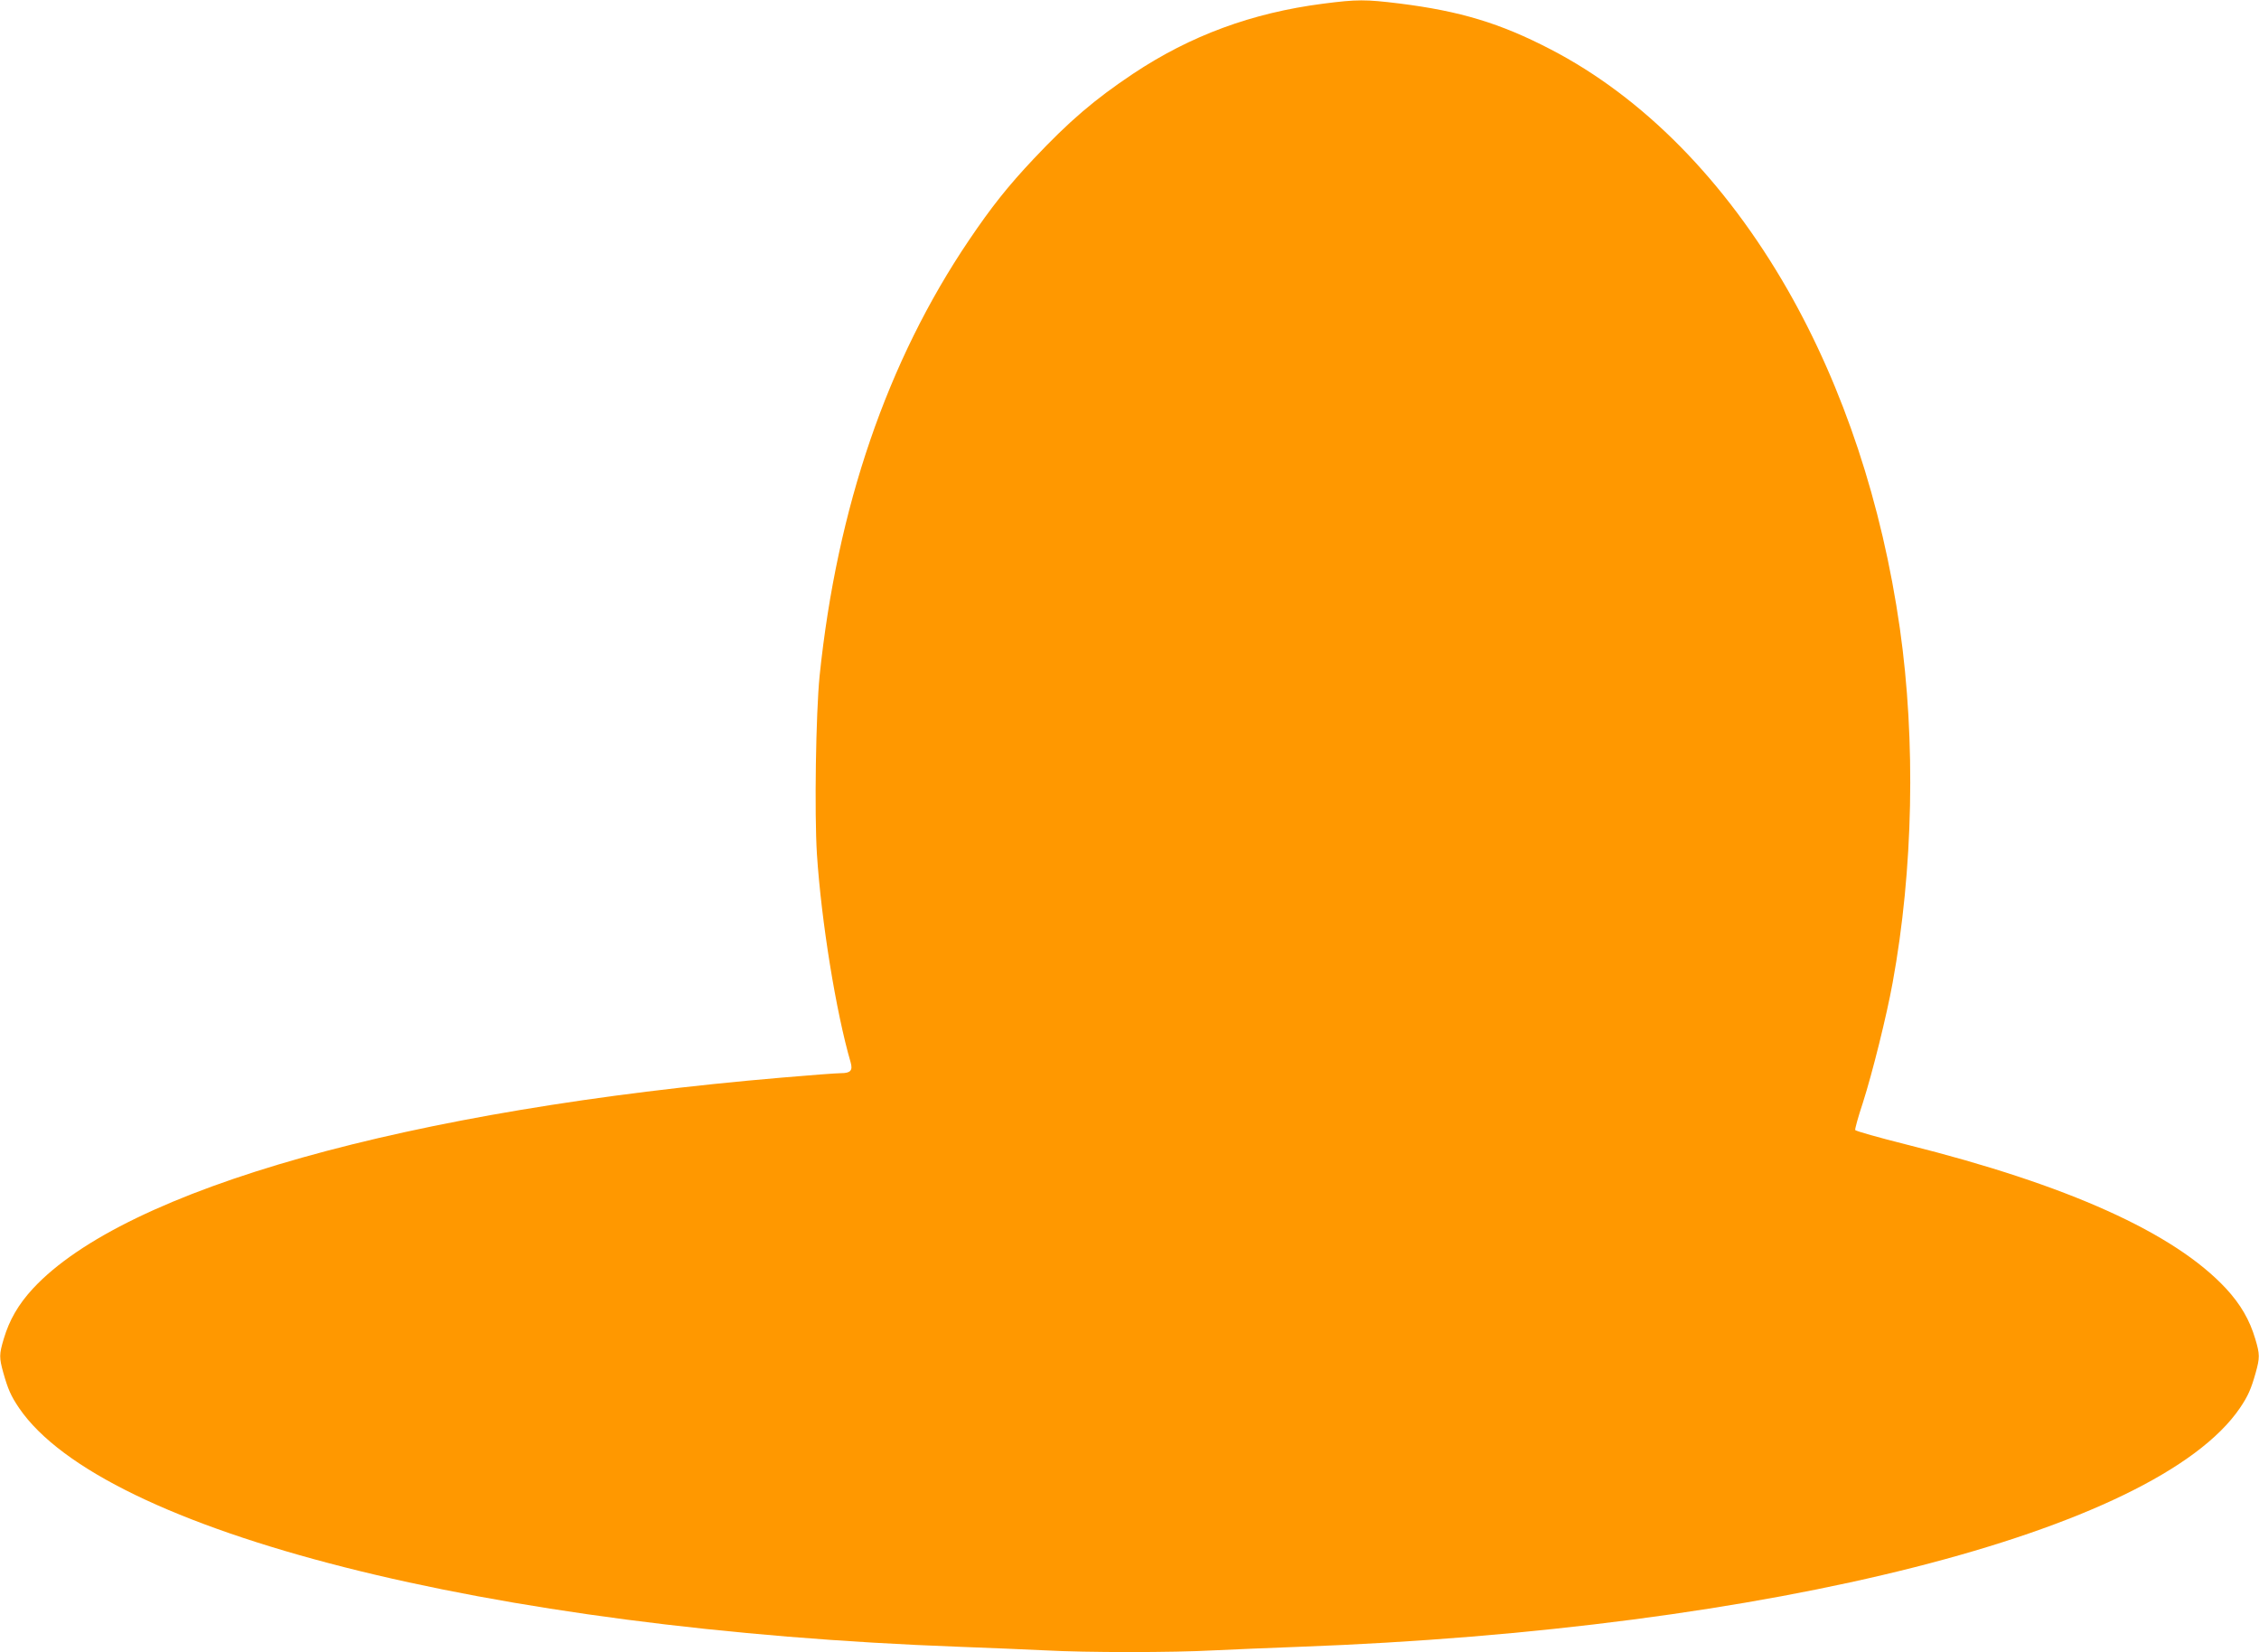 <?xml version="1.0" standalone="no"?>
<!DOCTYPE svg PUBLIC "-//W3C//DTD SVG 20010904//EN"
 "http://www.w3.org/TR/2001/REC-SVG-20010904/DTD/svg10.dtd">
<svg version="1.0" xmlns="http://www.w3.org/2000/svg"
 width="1280pt" height="936pt" viewBox="0 0 1280 936"
 preserveAspectRatio="xMidYMid meet">
<g transform="translate(0,936) scale(0.1,-0.1)"
fill="#ff9800" stroke="none">
<path d="M7496 9339 c-402 -52 -750 -180 -1076 -397 -220 -147 -361 -268 -563
-482 -147 -156 -241 -275 -366 -460 -464 -686 -748 -1516 -847 -2470 -21 -212
-30 -776 -15 -1011 25 -380 108 -893 191 -1178 13 -46 -1 -61 -55 -61 -23 0
-173 -11 -333 -25 -2118 -180 -3721 -631 -4245 -1195 -83 -90 -134 -178 -166
-286 -26 -87 -26 -106 -2 -192 26 -92 43 -131 89 -199 477 -700 2664 -1255
5332 -1353 162 -6 378 -15 480 -20 238 -13 722 -13 960 0 102 5 318 14 480 20
2668 98 4855 653 5332 1353 46 68 63 107 89 199 24 86 24 105 -2 192 -32 108
-83 196 -166 286 -293 315 -896 587 -1808 815 -159 40 -291 77 -293 83 -2 6
17 75 43 153 55 172 135 494 169 681 117 638 132 1370 41 2008 -101 707 -319
1363 -634 1915 -355 621 -822 1095 -1346 1366 -285 148 -512 216 -854 259
-196 24 -240 24 -435 -1z"/>
</g>
</svg>
